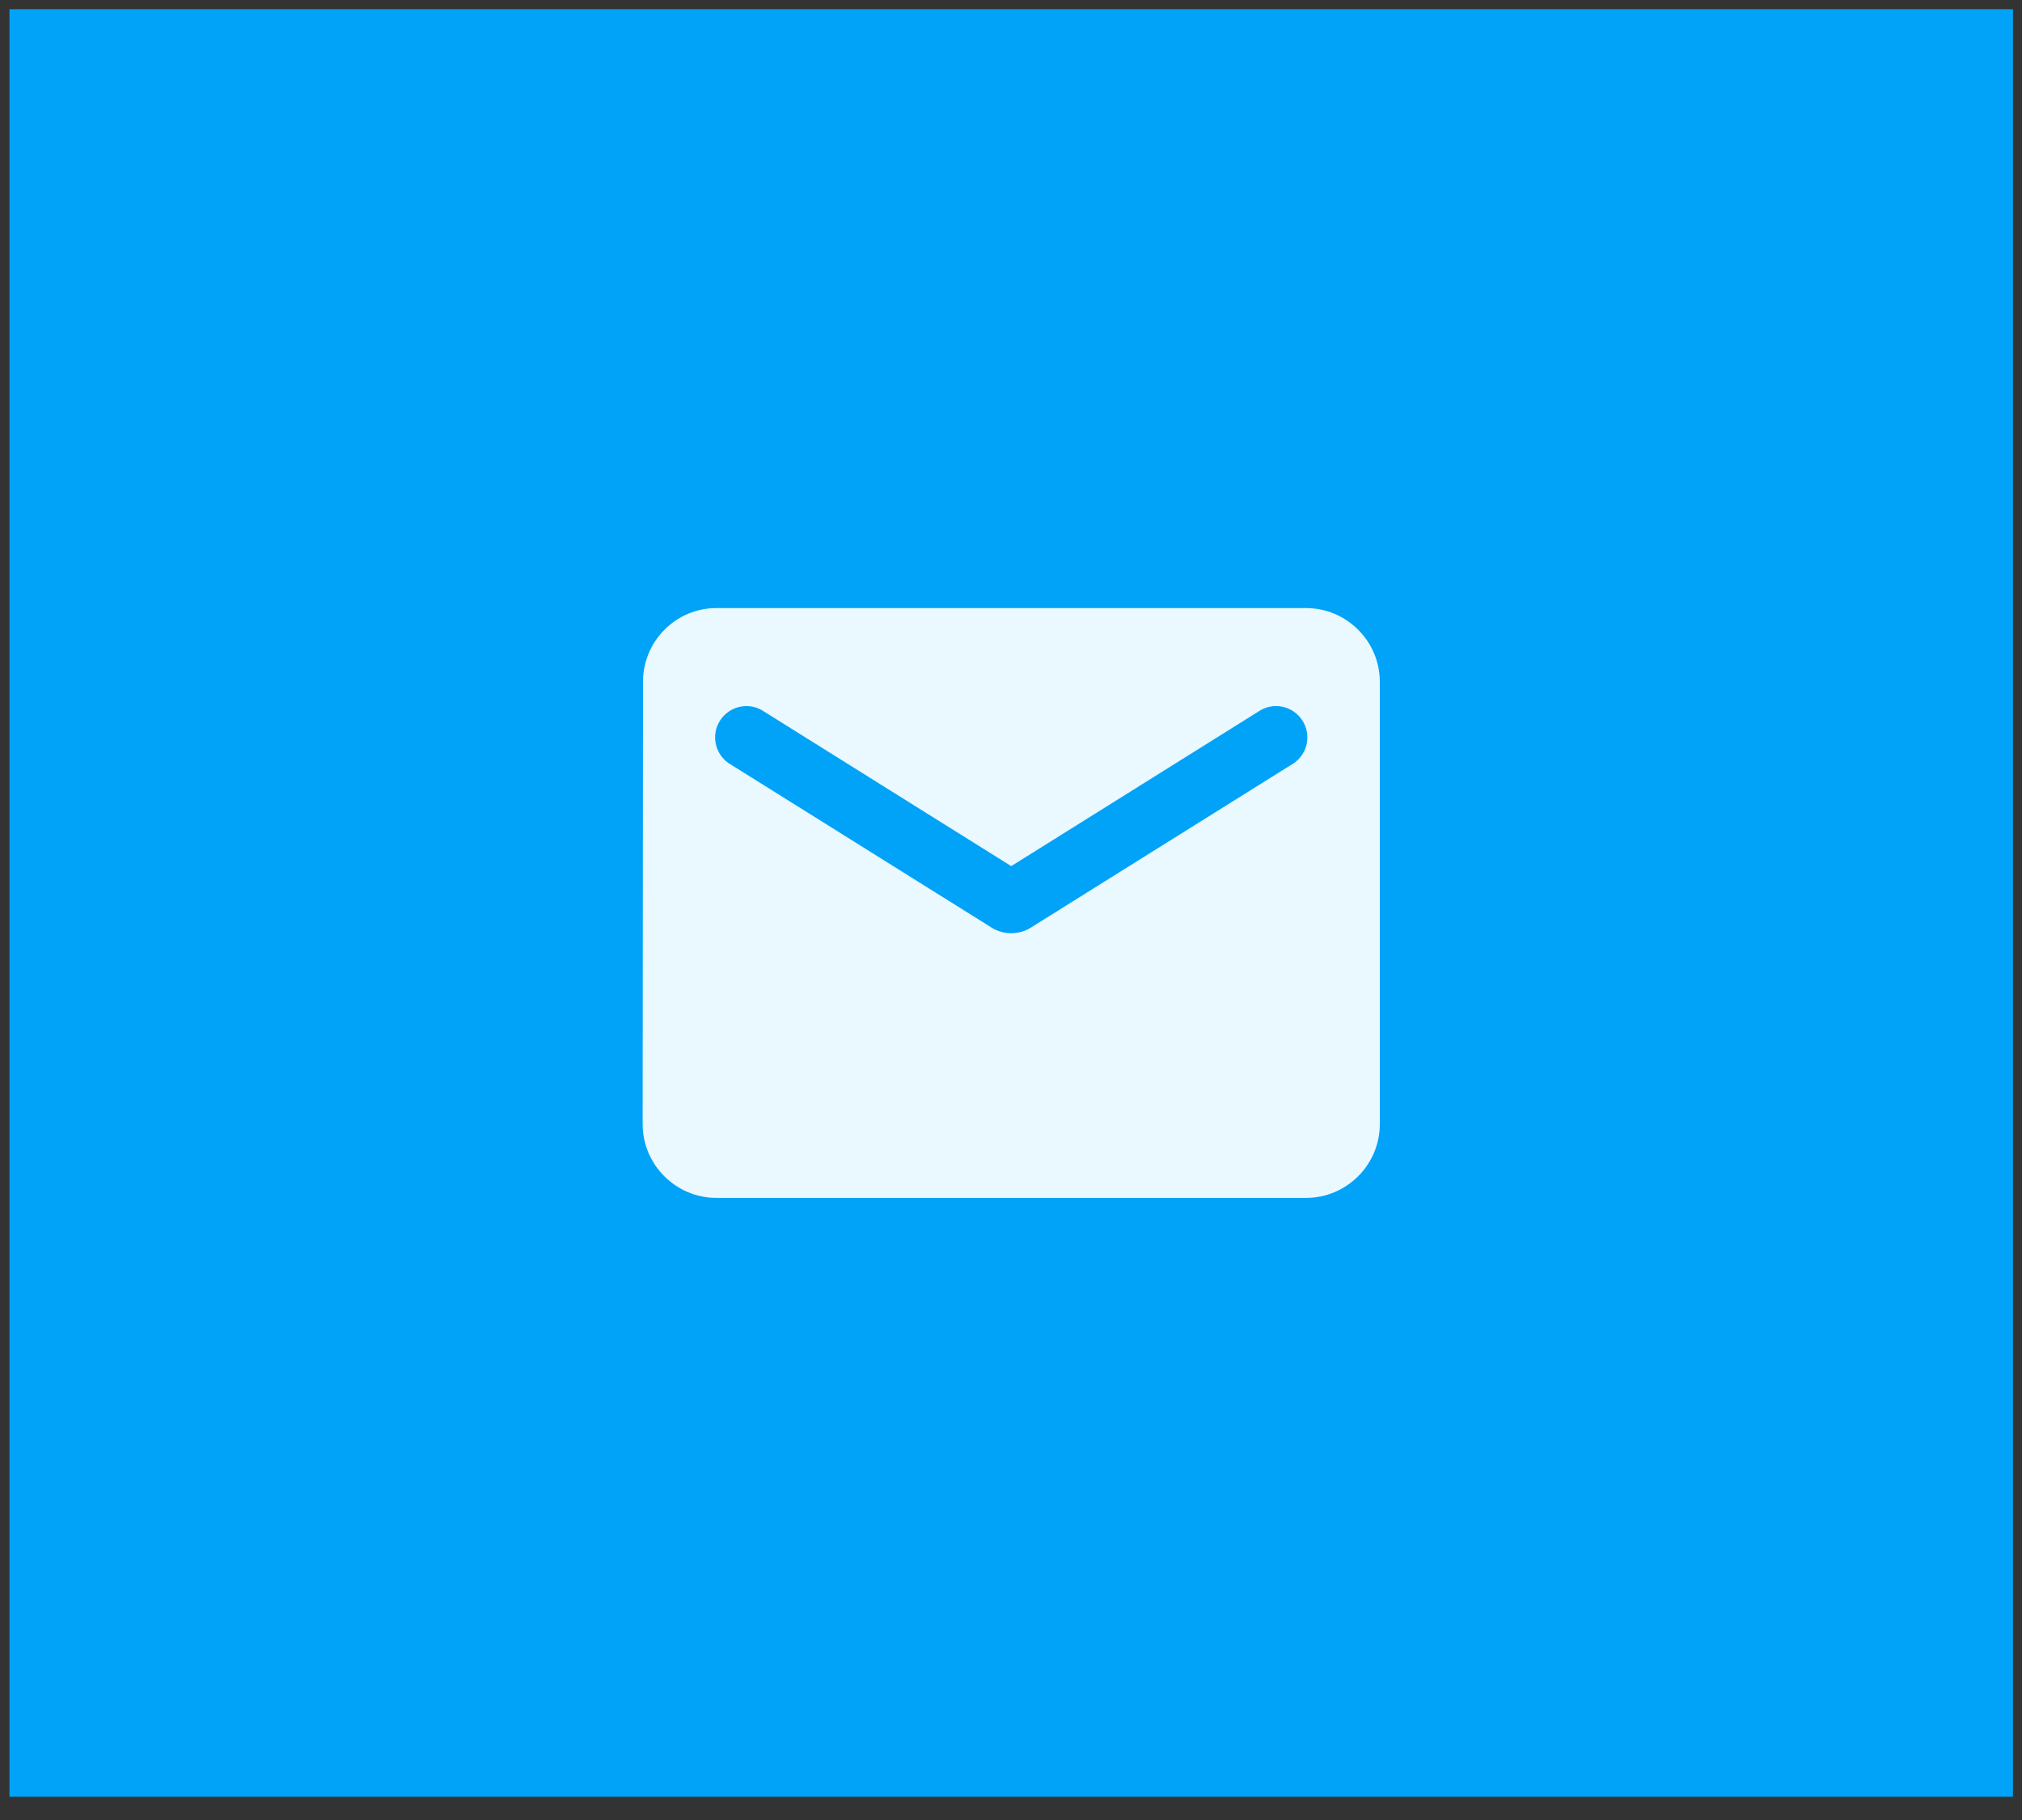 <svg width="80" height="72" viewBox="0 0 80 72" fill="none" xmlns="http://www.w3.org/2000/svg">
<rect x="0" y="0" width="80" height="72" fill="#333333" stroke="none"/>
<rect x="0.374" y="0.364" width="79.268" height="70.716" fill="#00A3F7"/>
<path d="M51.676 24.056H28.342C26.738 24.056 25.44 25.368 25.44 26.972L25.426 44.472C25.426 46.076 26.738 47.389 28.342 47.389H51.676C53.28 47.389 54.592 46.076 54.592 44.472V26.972C54.592 25.368 53.28 24.056 51.676 24.056ZM51.092 30.253L40.782 36.699C40.315 36.991 39.703 36.991 39.236 36.699L28.926 30.253C28.78 30.171 28.651 30.061 28.549 29.927C28.447 29.794 28.373 29.642 28.332 29.48C28.29 29.317 28.282 29.148 28.308 28.982C28.333 28.817 28.392 28.658 28.481 28.516C28.57 28.373 28.687 28.251 28.825 28.155C28.962 28.059 29.118 27.992 29.282 27.959C29.447 27.925 29.616 27.924 29.78 27.958C29.945 27.991 30.1 28.058 30.238 28.154L40.009 34.264L49.78 28.154C49.918 28.058 50.074 27.991 50.238 27.958C50.402 27.924 50.572 27.925 50.736 27.959C50.9 27.992 51.056 28.059 51.194 28.155C51.331 28.251 51.448 28.373 51.537 28.516C51.626 28.658 51.685 28.817 51.711 28.982C51.736 29.148 51.728 29.317 51.687 29.48C51.645 29.642 51.571 29.794 51.469 29.927C51.367 30.061 51.239 30.171 51.092 30.253Z" fill="#EAF9FF"/>
</svg>
